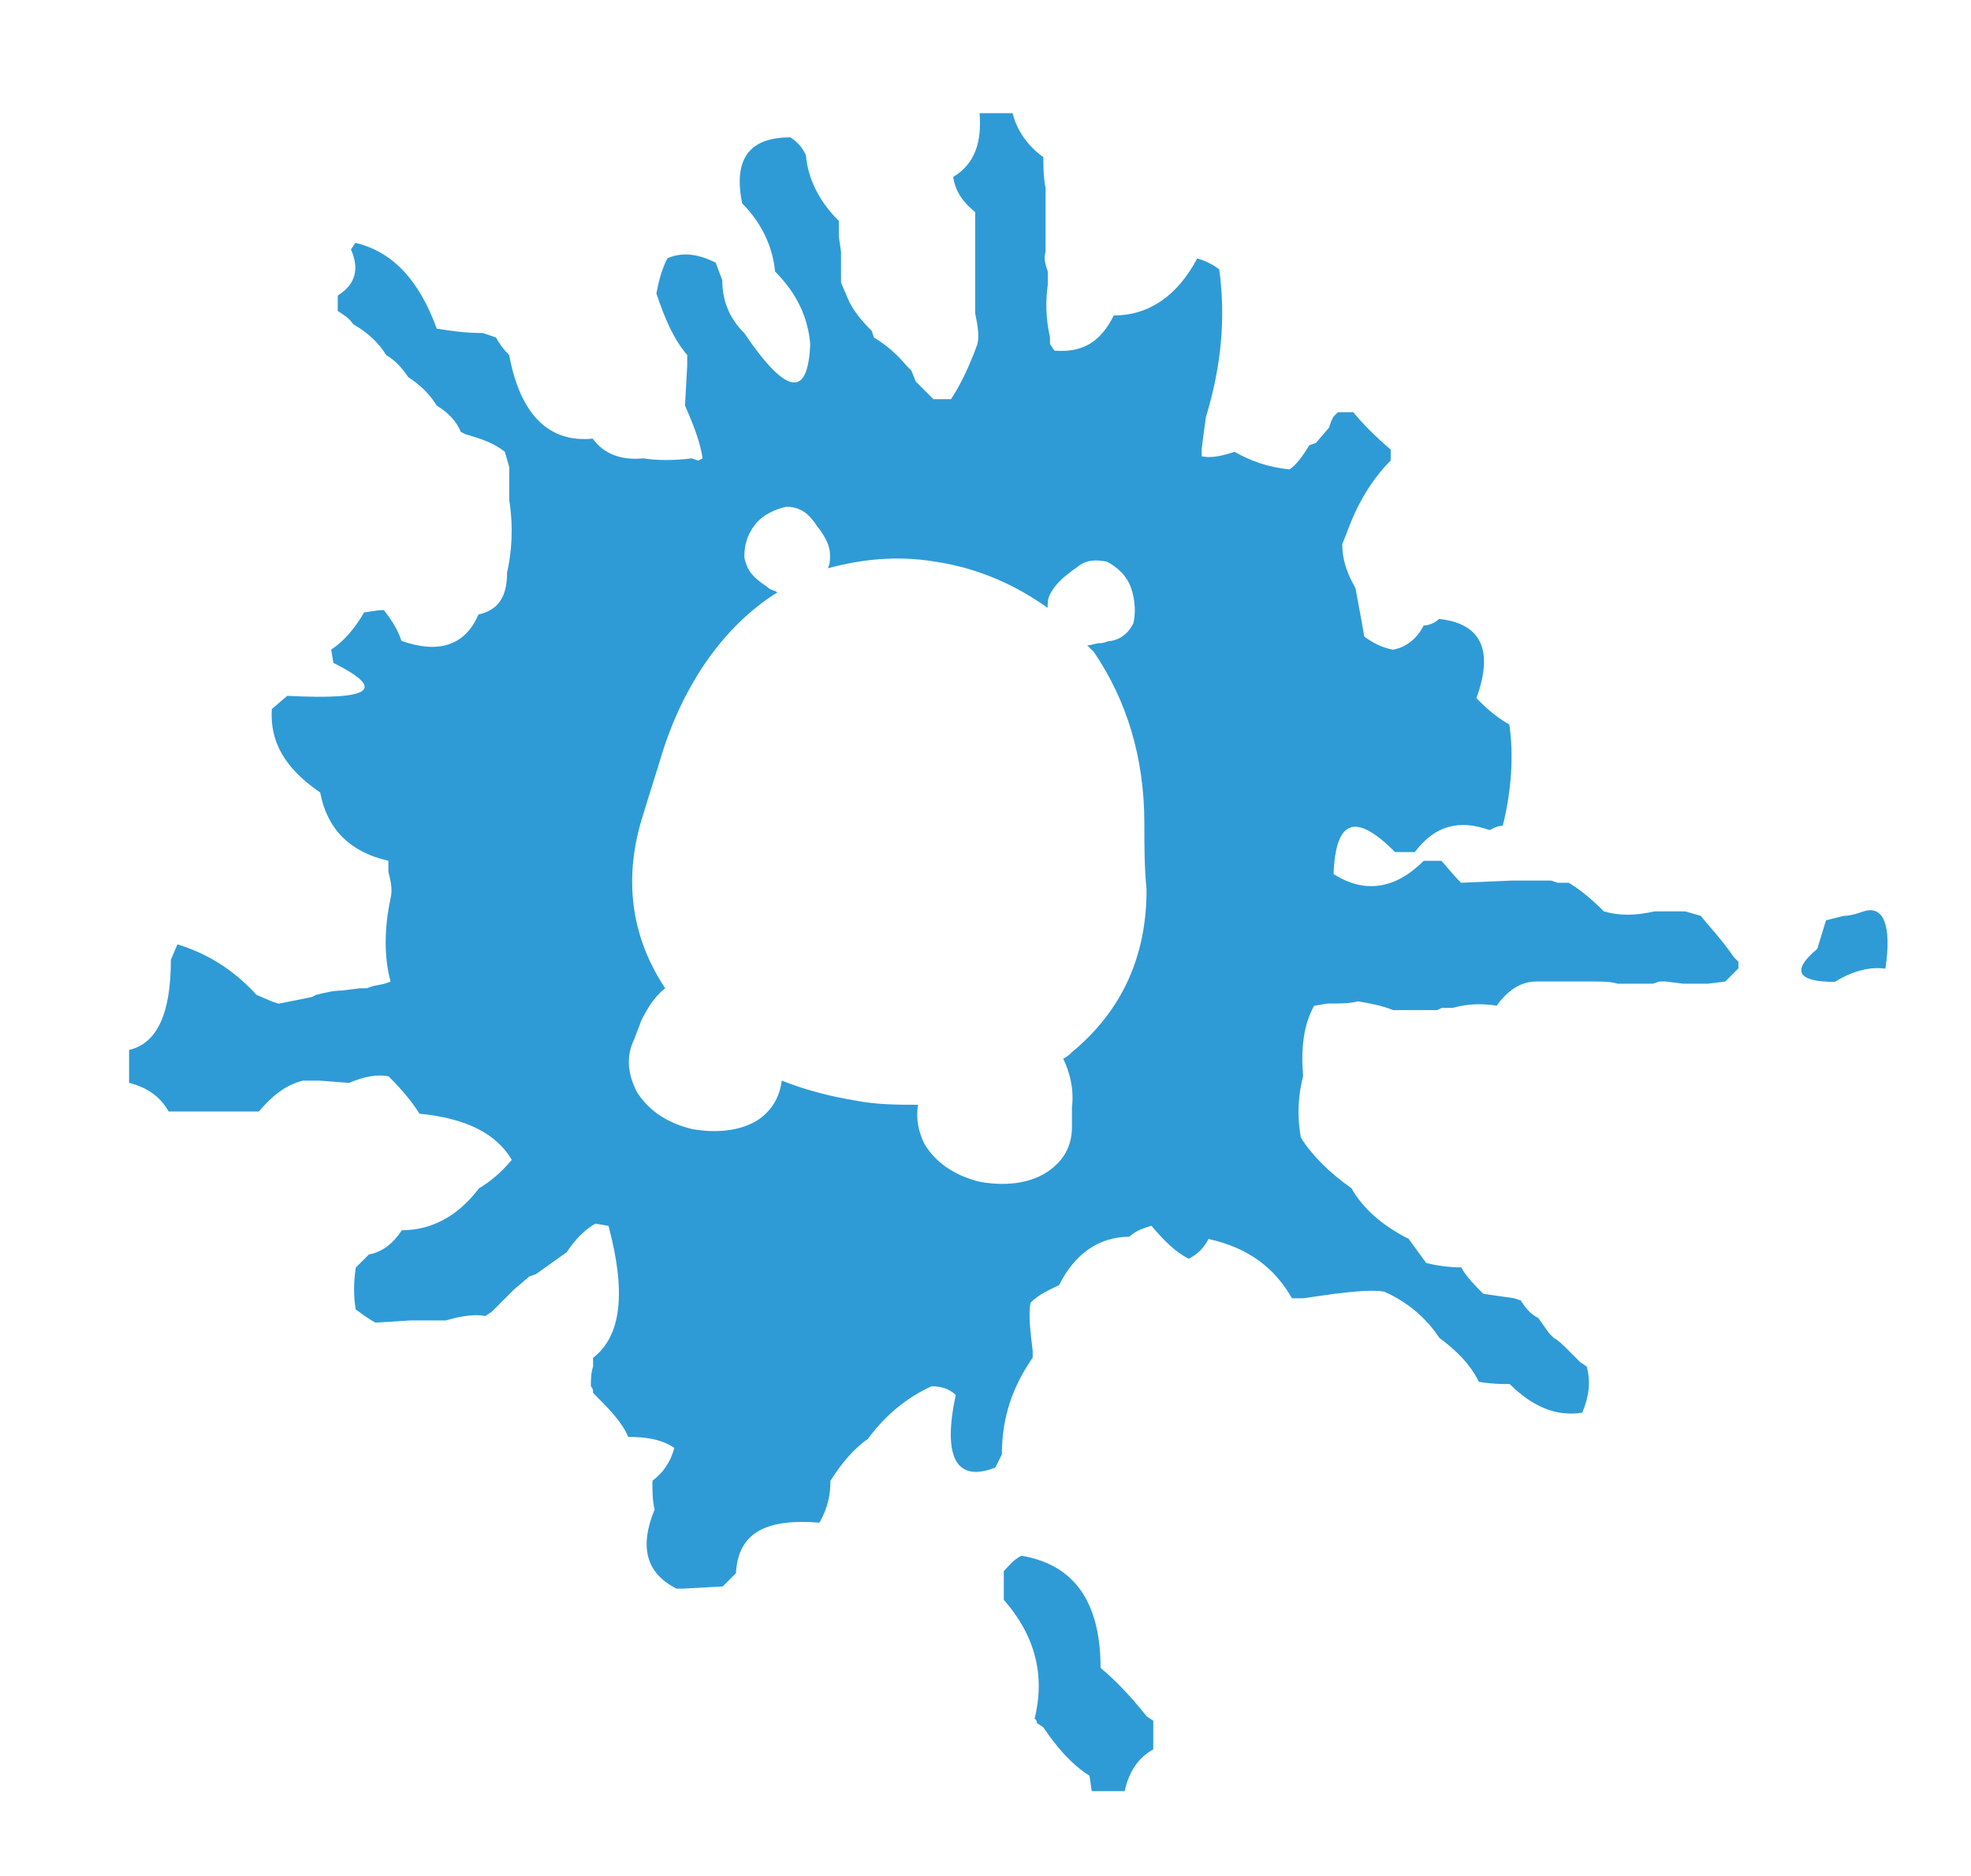 <?xml version="1.0" encoding="utf-8"?>
<!-- Generator: Adobe Illustrator 26.0.0, SVG Export Plug-In . SVG Version: 6.00 Build 0)  -->
<svg version="1.1" id="Layer_1" xmlns="http://www.w3.org/2000/svg" xmlns:xlink="http://www.w3.org/1999/xlink" x="0px" y="0px"
	 viewBox="0 0 267.4 254.42" enable-background="new 0 0 267.4 254.42" xml:space="preserve">
<path id="XMLID_24_" fill="#2E9BD6" d="M149.31,226.23c0-8.95-3.58-14.02-10.74-15.21c-1.19,0.6-1.79,1.49-2.39,2.09v3.88
	c4.18,4.77,5.67,10.14,4.18,16.11c0.3,0.3,0.3,0.3,0.3,0.6l0.89,0.6c1.79,2.68,3.88,5.07,6.26,6.56l0.3,2.09h4.47
	c0.6-2.68,1.79-4.47,3.88-5.67v-3.88l-0.89-0.6C153.18,229.8,151.1,227.72,149.31,226.23z M252.8,123.63
	c-0.89,0.3-1.79,0.6-2.68,0.6l-2.39,0.6l-1.19,3.88c-3.58,2.98-2.68,4.47,2.39,4.47c2.39-1.49,4.77-2.09,6.86-1.79
	C256.68,125.42,255.49,122.73,252.8,123.63z M230.73,124.22l-2.09-0.6h-4.18c-2.68,0.6-4.77,0.6-6.86,0
	c-1.79-1.79-3.28-2.98-4.77-3.88h-1.49l-0.89-0.3h-5.37l-6.86,0.3c-1.19-1.19-2.09-2.39-2.68-2.98h-2.39
	c-3.88,3.88-8.05,4.47-12.23,1.79c0.3-7.46,2.98-8.35,8.35-2.98h2.68c2.68-3.58,5.97-4.47,10.14-2.98c0.6-0.3,1.19-0.6,1.79-0.6
	c1.19-4.77,1.49-9.54,0.89-13.72c-2.09-1.19-3.28-2.39-4.47-3.58c2.39-6.56,0.6-10.14-5.07-10.74c-0.6,0.6-1.49,0.89-2.09,0.89
	c-0.89,1.79-2.39,2.98-4.18,3.28c-1.49-0.3-2.68-0.89-3.88-1.79l-0.3-1.79l-0.89-4.77c-1.19-2.09-1.79-3.88-1.79-5.97l0.6-1.49
	c1.49-4.18,3.58-7.46,5.97-9.84v-1.49c-2.09-1.79-3.88-3.58-5.07-5.07h-2.09c-0.3,0.3-0.6,0.6-0.6,0.6l-0.3,0.6l-0.3,0.89
	l-1.79,2.09l-0.89,0.3c-0.89,1.49-1.79,2.68-2.68,3.28c-2.98-0.3-5.37-1.19-7.46-2.39c-1.79,0.6-3.28,0.89-4.47,0.6v-0.89l0.3-2.39
	l0.3-2.09c2.09-6.86,2.68-13.42,1.79-19.98c-1.19-0.89-2.09-1.19-2.98-1.49c-2.68,5.07-6.56,7.75-11.33,7.75
	c-1.79,3.58-4.18,5.07-8.05,4.77l-0.6-0.89v-0.89c-0.6-2.68-0.6-5.07-0.3-7.16v-1.79c-0.3-0.89-0.6-1.79-0.3-2.68V25.5
	c-0.3-1.49-0.3-2.98-0.3-4.18c-2.09-1.49-3.58-3.58-4.18-5.97h-4.47c0.3,3.88-0.6,6.86-3.58,8.65c0.3,2.09,1.49,3.58,2.98,4.77V42.5
	c0.3,1.49,0.6,2.98,0.3,4.18c-1.19,3.28-2.39,5.67-3.58,7.46h-2.39c-0.89-0.89-1.79-1.79-2.39-2.39l-0.6-1.49
	c-0.3-0.3-0.6-0.6-0.6-0.6c-1.49-1.79-2.98-2.98-4.47-3.88l-0.3-0.89c-1.49-1.49-2.68-2.98-3.28-4.47l-0.89-2.09v-4.18l-0.3-2.09
	v-2.09c-2.68-2.68-4.18-5.67-4.47-8.95c-0.6-1.19-1.19-1.79-2.09-2.39c-5.67,0-7.75,2.98-6.56,8.95c2.68,2.68,4.18,5.97,4.47,9.25
	c2.98,2.98,4.47,6.26,4.77,9.84c-0.3,7.46-3.28,6.86-8.95-1.49c-2.09-2.09-2.98-4.47-2.98-7.16l-0.89-2.39
	c-2.39-1.19-4.47-1.49-6.56-0.6c-0.89,1.79-1.19,3.28-1.49,4.77c1.19,3.58,2.39,6.26,4.18,8.35v1.49l-0.3,5.37
	c1.19,2.68,2.09,5.07,2.39,7.16l-0.6,0.3l-0.89-0.3c-2.39,0.3-4.77,0.3-6.56,0c-2.98,0.3-5.37-0.6-6.86-2.68
	c-5.97,0.6-9.84-3.28-11.33-11.33c-0.89-0.89-1.49-1.79-1.79-2.39l-0.89-0.3l-0.89-0.3c-2.39,0-4.47-0.3-6.26-0.6
	c-2.39-6.56-5.97-10.44-11.04-11.63l-0.6,0.89c1.19,2.68,0.6,4.77-1.79,6.26v2.09c0.89,0.6,1.49,0.89,2.09,1.79
	c2.09,1.19,3.58,2.68,4.47,4.18c1.49,0.89,2.39,2.09,2.98,2.98c1.79,1.19,2.98,2.39,3.88,3.88c1.49,0.89,2.68,2.09,3.28,3.58
	l0.6,0.3c2.09,0.6,3.88,1.19,5.37,2.39l0.6,2.09v4.47c0.6,3.88,0.3,7.16-0.3,9.84c0,3.28-1.19,5.07-3.88,5.67
	c-1.79,4.18-5.37,5.37-10.44,3.58c-0.6-1.79-1.49-2.98-2.39-4.18c-1.19,0-2.09,0.3-2.68,0.3c-1.19,2.09-2.68,3.88-4.47,5.07
	l0.3,1.79c7.16,3.58,5.37,5.07-6.26,4.47l-2.09,1.79c-0.3,4.47,1.79,8.05,6.56,11.33c0.89,4.77,3.88,8.05,9.25,9.25v1.49
	c0.3,1.19,0.6,2.39,0.3,3.58c-0.89,4.18-0.89,8.05,0,11.33l-0.89,0.3l-1.49,0.3l-0.89,0.3h-0.89l-2.39,0.3
	c-1.19,0-2.39,0.3-3.58,0.6l-0.6,0.3l-4.47,0.89l-0.89-0.3l-2.09-0.89c-3.28-3.58-6.86-5.67-10.74-6.86l-0.89,2.09
	c0,7.16-1.79,11.33-5.67,12.23v4.47c2.39,0.6,4.18,1.79,5.37,3.88h12.23c1.79-2.09,3.58-3.58,5.97-4.18h2.39l3.88,0.3
	c2.09-0.89,3.88-1.19,5.37-0.89c1.79,1.79,3.28,3.58,4.18,5.07c6.26,0.6,10.44,2.68,12.53,6.26c-1.49,1.79-2.98,2.98-4.47,3.88
	c-2.68,3.58-6.26,5.67-10.44,5.67c-1.19,1.79-2.68,2.98-4.47,3.28l-1.79,1.79c-0.3,2.09-0.3,3.88,0,5.67
	c1.19,0.89,2.09,1.49,2.68,1.79l4.77-0.3h4.77c2.09-0.6,3.88-0.89,5.37-0.6l0.89-0.6l0.89-0.89c0.89-0.89,1.49-1.49,2.09-2.09
	l2.09-1.79l0.89-0.3l2.09-1.49l2.09-1.49c1.19-1.79,2.39-2.98,3.88-3.88l1.79,0.3c2.39,8.95,1.79,14.91-2.09,17.9v1.19
	c-0.3,0.89-0.3,1.79-0.3,2.68c0.3,0.3,0.3,0.6,0.3,0.89c2.09,2.09,3.88,3.88,4.77,5.97c2.39,0,4.47,0.3,6.26,1.49
	c-0.6,2.09-1.49,3.28-2.98,4.47c0,1.49,0,2.68,0.3,3.88c-2.09,5.07-1.19,8.65,2.98,10.74h0.89l5.37-0.3l1.79-1.79
	c0.3-5.37,3.88-7.46,11.33-6.86c1.19-2.09,1.49-3.88,1.49-5.67c1.49-2.39,3.28-4.47,5.07-5.67c2.39-3.28,5.37-5.67,8.65-7.16
	c1.19,0,2.39,0.3,3.28,1.19c-1.79,8.35,0,11.93,5.37,9.84l0.89-1.79c0-5.07,1.49-9.25,4.18-13.12v-0.89c-0.3-2.68-0.6-4.77-0.3-6.56
	c1.19-1.19,2.68-1.79,3.88-2.39c2.09-4.18,5.37-6.56,9.54-6.56c0.89-0.89,2.09-1.19,2.98-1.49c1.79,2.09,3.28,3.58,5.07,4.47
	c1.19-0.6,2.09-1.49,2.68-2.68c5.37,1.19,8.95,3.88,11.33,8.05h1.49l4.18-0.6c2.68-0.3,5.07-0.6,6.86-0.3
	c3.28,1.49,5.67,3.58,7.46,6.26c2.39,1.79,4.18,3.58,5.37,5.97c1.79,0.3,2.98,0.3,4.18,0.3c2.98,2.98,6.26,4.47,9.84,3.88
	c0.89-2.09,1.19-4.18,0.6-6.26l-0.89-0.6l-0.6-0.6l-0.89-0.89c-0.89-0.89-1.49-1.49-2.09-1.79l-0.6-0.6l-1.49-2.09
	c-1.19-0.6-1.79-1.49-2.39-2.39l-0.89-0.3l-4.18-0.6c-1.19-1.19-2.39-2.39-2.98-3.58c-1.79,0-3.58-0.3-4.77-0.6l-2.39-3.28
	c-3.58-1.79-6.26-4.18-7.75-6.86c-2.98-2.09-5.37-4.47-6.86-6.86c-0.6-3.28-0.3-5.97,0.3-8.35c-0.3-3.58,0-6.86,1.49-9.54l1.79-0.3
	c1.79,0,2.98,0,4.18-0.3c1.79,0.3,3.28,0.6,4.77,1.19h5.97l0.6-0.3h1.49c2.09-0.6,4.18-0.6,5.97-0.3c1.49-2.09,3.28-3.28,5.37-3.28
	h7.75c1.19,0,2.39,0,3.28,0.3h4.77l0.89-0.3h0.89l2.39,0.3h3.28l2.39-0.3l1.79-1.79v-0.89l-0.6-0.6
	C233.41,127.21,231.92,125.71,230.73,124.22z M145.43,142.71c-0.3,0.3-0.6,0.6-1.19,0.89c0.89,1.79,1.49,4.18,1.19,6.56
	c0,0.89,0,1.79,0,2.68c0,2.68-1.19,4.77-3.58,6.26c-2.39,1.49-5.67,1.79-8.95,1.19c-3.58-0.89-5.97-2.68-7.46-5.07
	c-0.89-1.79-1.19-3.58-0.89-5.37c-2.68,0-5.67,0-8.65-0.6c-3.58-0.6-6.86-1.49-9.84-2.68c-0.3,2.39-1.49,4.18-3.28,5.37
	c-2.39,1.49-5.67,1.79-8.95,1.19c-3.58-0.89-5.97-2.68-7.46-5.07c-1.19-2.39-1.49-4.77-0.3-7.16c0.3-0.89,0.6-1.49,0.89-2.39
	c0.89-1.79,1.79-3.28,3.28-4.47c-4.77-7.16-5.67-15.21-2.98-23.56c0.89-2.98,1.79-5.67,2.68-8.65c2.98-9.25,8.35-17,15.51-21.47
	c-0.3-0.3-0.89-0.3-1.19-0.6c-0.3-0.3-0.89-0.6-1.19-0.89c-1.19-0.89-1.79-1.79-2.09-3.28c0-1.49,0.3-2.98,1.49-4.47
	s2.98-2.09,4.18-2.39c1.49,0,2.68,0.6,3.58,1.79c0.3,0.3,0.6,0.89,0.89,1.19c0.89,1.19,1.49,2.39,1.49,3.58c0,0.6,0,1.19-0.3,1.79
	c4.47-1.19,9.25-1.79,14.61-0.89c5.97,0.89,11.04,3.28,15.21,6.26c0-0.6,0-1.19,0.3-1.79c0.6-1.19,1.49-2.09,2.68-2.98
	c0.3-0.3,0.89-0.6,1.19-0.89c1.19-0.89,2.39-0.89,3.88-0.6c1.19,0.6,2.68,1.79,3.28,3.58c0.6,1.79,0.6,3.58,0.3,4.77
	c-0.6,1.19-1.49,2.09-2.98,2.39c-0.6,0-0.89,0.3-1.49,0.3s-1.19,0.3-1.79,0.3c0.3,0.3,0.6,0.6,0.89,0.89
	c4.47,6.56,6.86,14.32,6.86,23.26c0,2.98,0,5.97,0.3,8.95C155.57,129.59,152.29,137.05,145.43,142.71z"/>
</svg>
